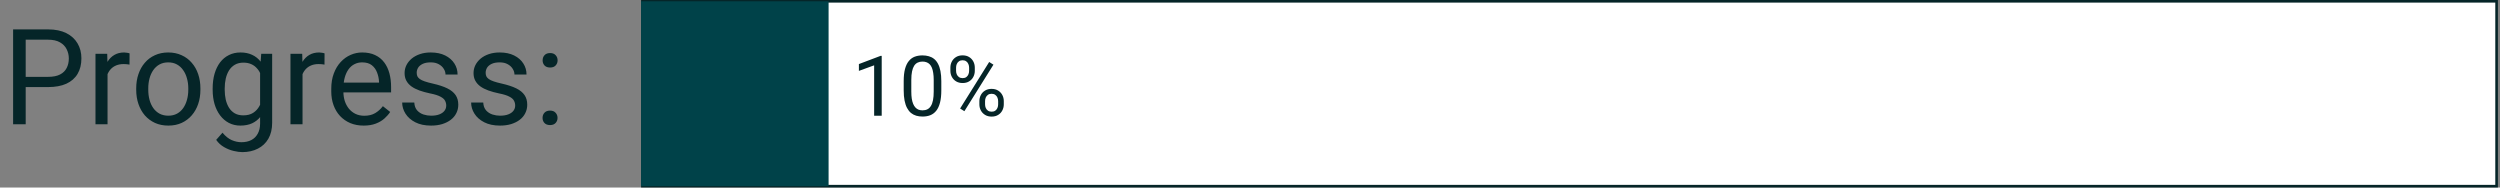 <svg xmlns="http://www.w3.org/2000/svg" width="400" height="30" viewBox="0 0 400 30" fill="none"><rect x="0" y="0" width="400" height="30" fill="#808080" stroke="none"/><g clip-path="url(#clip0_787_27911)"><path d="M7.697 13.932H3.64V12.295H7.697C8.482 12.295 9.118 12.17 9.605 11.92C10.091 11.669 10.446 11.322 10.668 10.877C10.898 10.432 11.012 9.924 11.012 9.354C11.012 8.833 10.898 8.343 10.668 7.884C10.446 7.425 10.091 7.057 9.605 6.779C9.118 6.494 8.482 6.351 7.697 6.351H4.11V19.886H2.097V4.704H7.697C8.844 4.704 9.813 4.902 10.606 5.298C11.398 5.694 12 6.244 12.41 6.946C12.82 7.641 13.025 8.437 13.025 9.334C13.025 10.307 12.82 11.137 12.41 11.826C12 12.514 11.398 13.039 10.606 13.4C9.813 13.755 8.844 13.932 7.697 13.932ZM17.206 10.376V19.886H15.277V8.604H17.154L17.206 10.376ZM20.731 8.541L20.72 10.335C20.56 10.3 20.407 10.279 20.261 10.272C20.122 10.258 19.962 10.251 19.782 10.251C19.337 10.251 18.944 10.321 18.604 10.46C18.263 10.599 17.974 10.793 17.738 11.044C17.502 11.294 17.314 11.593 17.175 11.94C17.043 12.281 16.956 12.656 16.914 13.067L16.372 13.379C16.372 12.698 16.438 12.059 16.57 11.461C16.709 10.863 16.921 10.335 17.206 9.876C17.491 9.41 17.853 9.049 18.291 8.791C18.736 8.527 19.264 8.395 19.876 8.395C20.015 8.395 20.174 8.413 20.355 8.447C20.536 8.475 20.661 8.506 20.731 8.541ZM21.794 14.37V14.13C21.794 13.317 21.912 12.563 22.149 11.867C22.385 11.165 22.726 10.557 23.171 10.043C23.616 9.521 24.154 9.118 24.787 8.833C25.419 8.541 26.128 8.395 26.914 8.395C27.706 8.395 28.419 8.541 29.052 8.833C29.691 9.118 30.233 9.521 30.678 10.043C31.13 10.557 31.474 11.165 31.71 11.867C31.947 12.563 32.065 13.317 32.065 14.13V14.37C32.065 15.183 31.947 15.938 31.71 16.633C31.474 17.328 31.13 17.936 30.678 18.457C30.233 18.972 29.695 19.375 29.062 19.667C28.436 19.952 27.727 20.095 26.935 20.095C26.142 20.095 25.43 19.952 24.797 19.667C24.165 19.375 23.622 18.972 23.171 18.457C22.726 17.936 22.385 17.328 22.149 16.633C21.912 15.938 21.794 15.183 21.794 14.37ZM23.723 14.13V14.37C23.723 14.933 23.789 15.465 23.921 15.965C24.053 16.459 24.252 16.897 24.516 17.279C24.787 17.662 25.124 17.964 25.527 18.186C25.93 18.402 26.4 18.51 26.935 18.51C27.463 18.51 27.925 18.402 28.322 18.186C28.725 17.964 29.058 17.662 29.323 17.279C29.587 16.897 29.785 16.459 29.917 15.965C30.056 15.465 30.126 14.933 30.126 14.37V14.13C30.126 13.574 30.056 13.049 29.917 12.556C29.785 12.055 29.583 11.614 29.312 11.231C29.048 10.842 28.714 10.536 28.311 10.314C27.915 10.091 27.449 9.98 26.914 9.98C26.386 9.98 25.92 10.091 25.517 10.314C25.12 10.536 24.787 10.842 24.516 11.231C24.252 11.614 24.053 12.055 23.921 12.556C23.789 13.049 23.723 13.574 23.723 14.13ZM41.794 8.604H43.545V19.646C43.545 20.64 43.344 21.488 42.941 22.19C42.538 22.892 41.974 23.424 41.252 23.786C40.535 24.154 39.708 24.338 38.77 24.338C38.38 24.338 37.922 24.276 37.393 24.151C36.872 24.033 36.358 23.828 35.85 23.535C35.35 23.25 34.929 22.865 34.589 22.378L35.6 21.231C36.073 21.801 36.566 22.197 37.081 22.42C37.602 22.642 38.116 22.753 38.624 22.753C39.236 22.753 39.764 22.639 40.209 22.409C40.654 22.18 40.998 21.839 41.241 21.387C41.491 20.943 41.616 20.393 41.616 19.74V11.085L41.794 8.604ZM34.025 14.37V14.151C34.025 13.289 34.126 12.507 34.328 11.805C34.536 11.096 34.832 10.488 35.214 9.98C35.603 9.473 36.073 9.083 36.622 8.812C37.171 8.534 37.79 8.395 38.478 8.395C39.187 8.395 39.806 8.52 40.334 8.771C40.869 9.014 41.321 9.372 41.689 9.845C42.065 10.31 42.36 10.873 42.576 11.534C42.791 12.194 42.941 12.941 43.024 13.776V14.735C42.948 15.562 42.798 16.306 42.576 16.966C42.36 17.627 42.065 18.19 41.689 18.656C41.321 19.121 40.869 19.479 40.334 19.73C39.799 19.973 39.173 20.095 38.457 20.095C37.783 20.095 37.171 19.952 36.622 19.667C36.08 19.382 35.614 18.982 35.224 18.468C34.835 17.953 34.536 17.349 34.328 16.654C34.126 15.951 34.025 15.19 34.025 14.37ZM35.954 14.151V14.37C35.954 14.933 36.01 15.461 36.121 15.955C36.239 16.448 36.417 16.883 36.653 17.258C36.896 17.634 37.206 17.929 37.581 18.145C37.956 18.353 38.405 18.457 38.926 18.457C39.566 18.457 40.094 18.322 40.511 18.051C40.928 17.78 41.258 17.422 41.502 16.977C41.752 16.532 41.947 16.049 42.086 15.527V13.014C42.009 12.632 41.891 12.264 41.731 11.909C41.578 11.548 41.377 11.228 41.126 10.95C40.883 10.665 40.581 10.439 40.219 10.272C39.858 10.105 39.434 10.022 38.947 10.022C38.419 10.022 37.963 10.133 37.581 10.355C37.206 10.571 36.896 10.87 36.653 11.252C36.417 11.628 36.239 12.066 36.121 12.566C36.01 13.06 35.954 13.588 35.954 14.151ZM48.405 10.376V19.886H46.475V8.604H48.352L48.405 10.376ZM51.929 8.541L51.919 10.335C51.759 10.3 51.606 10.279 51.46 10.272C51.321 10.258 51.161 10.251 50.98 10.251C50.535 10.251 50.142 10.321 49.802 10.46C49.461 10.599 49.173 10.793 48.936 11.044C48.7 11.294 48.512 11.593 48.373 11.94C48.241 12.281 48.154 12.656 48.113 13.067L47.57 13.379C47.57 12.698 47.636 12.059 47.769 11.461C47.907 10.863 48.12 10.335 48.405 9.876C48.69 9.41 49.051 9.049 49.489 8.791C49.934 8.527 50.462 8.395 51.074 8.395C51.213 8.395 51.373 8.413 51.554 8.447C51.734 8.475 51.859 8.506 51.929 8.541ZM58.185 20.095C57.4 20.095 56.687 19.962 56.048 19.698C55.415 19.427 54.87 19.048 54.411 18.562C53.959 18.075 53.611 17.498 53.368 16.831C53.125 16.163 53.003 15.434 53.003 14.641V14.203C53.003 13.286 53.139 12.469 53.41 11.753C53.681 11.03 54.049 10.418 54.515 9.918C54.981 9.417 55.509 9.038 56.1 8.781C56.691 8.524 57.303 8.395 57.935 8.395C58.741 8.395 59.437 8.534 60.02 8.812C60.611 9.09 61.094 9.48 61.47 9.98C61.845 10.474 62.123 11.058 62.304 11.732C62.485 12.399 62.575 13.129 62.575 13.922V14.787H54.15V13.213H60.646V13.067C60.618 12.566 60.514 12.079 60.333 11.607C60.16 11.134 59.882 10.745 59.499 10.439C59.117 10.133 58.596 9.98 57.935 9.98C57.497 9.98 57.094 10.074 56.725 10.262C56.357 10.442 56.041 10.713 55.777 11.075C55.513 11.436 55.307 11.878 55.161 12.399C55.015 12.921 54.942 13.522 54.942 14.203V14.641C54.942 15.176 55.015 15.68 55.161 16.153C55.314 16.619 55.533 17.029 55.818 17.383C56.11 17.738 56.461 18.016 56.871 18.218C57.289 18.419 57.761 18.52 58.29 18.52C58.971 18.52 59.548 18.381 60.02 18.103C60.493 17.825 60.907 17.453 61.261 16.987L62.429 17.915C62.186 18.284 61.877 18.635 61.501 18.968C61.126 19.302 60.663 19.573 60.114 19.782C59.572 19.99 58.929 20.095 58.185 20.095ZM71.397 16.893C71.397 16.615 71.334 16.358 71.209 16.122C71.091 15.878 70.844 15.659 70.469 15.465C70.1 15.263 69.544 15.089 68.8 14.944C68.175 14.811 67.608 14.655 67.101 14.474C66.6 14.293 66.173 14.075 65.818 13.817C65.471 13.56 65.203 13.258 65.015 12.91C64.828 12.563 64.734 12.156 64.734 11.69C64.734 11.245 64.831 10.825 65.026 10.428C65.227 10.032 65.509 9.681 65.87 9.375C66.239 9.069 66.68 8.83 67.195 8.656C67.709 8.482 68.282 8.395 68.915 8.395C69.819 8.395 70.59 8.555 71.23 8.875C71.869 9.195 72.359 9.622 72.7 10.157C73.041 10.686 73.211 11.273 73.211 11.92H71.282C71.282 11.607 71.188 11.304 71 11.012C70.82 10.713 70.552 10.467 70.198 10.272C69.85 10.077 69.422 9.98 68.915 9.98C68.38 9.98 67.945 10.063 67.612 10.23C67.285 10.39 67.045 10.595 66.892 10.846C66.746 11.096 66.673 11.36 66.673 11.638C66.673 11.847 66.708 12.034 66.777 12.201C66.854 12.361 66.986 12.51 67.174 12.649C67.361 12.782 67.626 12.907 67.966 13.025C68.307 13.143 68.741 13.261 69.269 13.379C70.194 13.588 70.955 13.838 71.553 14.13C72.151 14.422 72.596 14.78 72.888 15.204C73.18 15.628 73.326 16.143 73.326 16.747C73.326 17.241 73.221 17.693 73.013 18.103C72.811 18.513 72.516 18.868 72.126 19.166C71.744 19.459 71.285 19.688 70.75 19.855C70.222 20.015 69.627 20.095 68.967 20.095C67.973 20.095 67.132 19.917 66.444 19.563C65.755 19.208 65.234 18.749 64.88 18.186C64.525 17.623 64.348 17.029 64.348 16.403H66.287C66.315 16.932 66.468 17.352 66.746 17.665C67.024 17.971 67.365 18.19 67.768 18.322C68.171 18.447 68.571 18.51 68.967 18.51C69.495 18.51 69.937 18.44 70.291 18.301C70.653 18.162 70.927 17.971 71.115 17.727C71.303 17.484 71.397 17.206 71.397 16.893ZM82.429 16.893C82.429 16.615 82.366 16.358 82.241 16.122C82.123 15.878 81.876 15.659 81.501 15.465C81.132 15.263 80.576 15.089 79.832 14.944C79.207 14.811 78.64 14.655 78.133 14.474C77.632 14.293 77.205 14.075 76.85 13.817C76.502 13.56 76.235 13.258 76.047 12.91C75.859 12.563 75.766 12.156 75.766 11.69C75.766 11.245 75.863 10.825 76.058 10.428C76.259 10.032 76.541 9.681 76.902 9.375C77.271 9.069 77.712 8.83 78.227 8.656C78.741 8.482 79.314 8.395 79.947 8.395C80.851 8.395 81.622 8.555 82.262 8.875C82.901 9.195 83.391 9.622 83.732 10.157C84.073 10.686 84.243 11.273 84.243 11.92H82.314C82.314 11.607 82.22 11.304 82.032 11.012C81.852 10.713 81.584 10.467 81.23 10.272C80.882 10.077 80.454 9.98 79.947 9.98C79.412 9.98 78.977 10.063 78.644 10.23C78.317 10.39 78.077 10.595 77.924 10.846C77.778 11.096 77.705 11.36 77.705 11.638C77.705 11.847 77.74 12.034 77.809 12.201C77.886 12.361 78.018 12.51 78.206 12.649C78.393 12.782 78.657 12.907 78.998 13.025C79.339 13.143 79.773 13.261 80.302 13.379C81.226 13.588 81.987 13.838 82.585 14.13C83.183 14.422 83.628 14.78 83.92 15.204C84.212 15.628 84.358 16.143 84.358 16.747C84.358 17.241 84.253 17.693 84.045 18.103C83.843 18.513 83.548 18.868 83.159 19.166C82.776 19.459 82.317 19.688 81.782 19.855C81.254 20.015 80.659 20.095 79.999 20.095C79.005 20.095 78.164 19.917 77.476 19.563C76.787 19.208 76.266 18.749 75.912 18.186C75.557 17.623 75.38 17.029 75.38 16.403H77.319C77.347 16.932 77.5 17.352 77.778 17.665C78.056 17.971 78.397 18.19 78.8 18.322C79.203 18.447 79.603 18.51 79.999 18.51C80.527 18.51 80.969 18.44 81.323 18.301C81.685 18.162 81.959 17.971 82.147 17.727C82.335 17.484 82.429 17.206 82.429 16.893ZM86.808 18.864C86.808 18.537 86.909 18.263 87.111 18.04C87.319 17.811 87.618 17.696 88.007 17.696C88.397 17.696 88.692 17.811 88.894 18.04C89.102 18.263 89.206 18.537 89.206 18.864C89.206 19.184 89.102 19.455 88.894 19.677C88.692 19.9 88.397 20.011 88.007 20.011C87.618 20.011 87.319 19.9 87.111 19.677C86.909 19.455 86.808 19.184 86.808 18.864ZM86.819 9.657C86.819 9.33 86.919 9.056 87.121 8.833C87.329 8.604 87.628 8.489 88.018 8.489C88.407 8.489 88.702 8.604 88.904 8.833C89.112 9.056 89.217 9.33 89.217 9.657C89.217 9.977 89.112 10.248 88.904 10.47C88.702 10.693 88.407 10.804 88.018 10.804C87.628 10.804 87.329 10.693 87.121 10.47C86.919 10.248 86.819 9.977 86.819 9.657Z" fill="#052528"></path><path d="M399.455 0.212H102.783V29.787H399.455V0.212Z" fill="white" stroke="#052528" stroke-width="0.419" stroke-miterlimit="10"></path><path d="M132.574 0.212H102.574V29.787H132.574V0.212Z" fill="#004249"></path><path d="M141.073 8.941V18.518H139.863V10.452L137.423 11.342V10.25L140.883 8.941H141.073ZM150.61 12.997V14.449C150.61 15.23 150.54 15.888 150.401 16.425C150.261 16.961 150.061 17.393 149.799 17.72C149.537 18.047 149.221 18.285 148.851 18.433C148.484 18.577 148.07 18.649 147.608 18.649C147.241 18.649 146.903 18.603 146.594 18.512C146.284 18.42 146.005 18.274 145.756 18.073C145.512 17.868 145.303 17.602 145.128 17.275C144.954 16.948 144.821 16.551 144.729 16.085C144.638 15.618 144.592 15.073 144.592 14.449V12.997C144.592 12.216 144.662 11.562 144.801 11.035C144.945 10.507 145.148 10.084 145.41 9.766C145.671 9.443 145.985 9.212 146.352 9.072C146.722 8.933 147.137 8.863 147.595 8.863C147.965 8.863 148.305 8.909 148.615 9C148.929 9.087 149.208 9.229 149.452 9.425C149.697 9.617 149.904 9.875 150.074 10.197C150.248 10.516 150.381 10.906 150.473 11.368C150.564 11.831 150.61 12.373 150.61 12.997ZM149.394 14.646V12.794C149.394 12.367 149.367 11.992 149.315 11.669C149.267 11.342 149.195 11.063 149.099 10.832C149.003 10.601 148.881 10.413 148.733 10.269C148.589 10.125 148.421 10.021 148.229 9.955C148.042 9.885 147.83 9.851 147.595 9.851C147.307 9.851 147.052 9.905 146.829 10.014C146.607 10.119 146.419 10.287 146.267 10.518C146.118 10.749 146.005 11.052 145.927 11.427C145.848 11.802 145.809 12.258 145.809 12.794V14.646C145.809 15.073 145.833 15.45 145.881 15.777C145.933 16.104 146.009 16.388 146.11 16.628C146.21 16.863 146.332 17.057 146.476 17.21C146.62 17.362 146.786 17.476 146.973 17.55C147.165 17.62 147.377 17.655 147.608 17.655C147.904 17.655 148.164 17.598 148.386 17.485C148.609 17.371 148.794 17.195 148.942 16.955C149.095 16.71 149.208 16.399 149.282 16.019C149.356 15.635 149.394 15.178 149.394 14.646ZM152.062 11.329V10.825C152.062 10.463 152.141 10.134 152.298 9.837C152.455 9.541 152.68 9.303 152.972 9.124C153.264 8.946 153.611 8.856 154.012 8.856C154.422 8.856 154.771 8.946 155.058 9.124C155.351 9.303 155.575 9.541 155.732 9.837C155.889 10.134 155.968 10.463 155.968 10.825V11.329C155.968 11.682 155.889 12.007 155.732 12.304C155.58 12.6 155.357 12.838 155.065 13.017C154.777 13.195 154.43 13.285 154.025 13.285C153.619 13.285 153.268 13.195 152.972 13.017C152.68 12.838 152.455 12.6 152.298 12.304C152.141 12.007 152.062 11.682 152.062 11.329ZM152.972 10.825V11.329C152.972 11.53 153.009 11.719 153.083 11.898C153.161 12.077 153.279 12.223 153.436 12.336C153.593 12.445 153.789 12.5 154.025 12.5C154.26 12.5 154.454 12.445 154.607 12.336C154.76 12.223 154.873 12.077 154.947 11.898C155.021 11.719 155.058 11.53 155.058 11.329V10.825C155.058 10.62 155.019 10.428 154.941 10.25C154.867 10.066 154.751 9.92 154.594 9.811C154.441 9.698 154.247 9.641 154.012 9.641C153.781 9.641 153.587 9.698 153.43 9.811C153.277 9.92 153.161 10.066 153.083 10.25C153.009 10.428 152.972 10.62 152.972 10.825ZM156.7 16.693V16.183C156.7 15.825 156.779 15.498 156.936 15.201C157.093 14.905 157.317 14.667 157.61 14.489C157.902 14.31 158.249 14.22 158.65 14.22C159.06 14.22 159.409 14.31 159.696 14.489C159.989 14.667 160.213 14.905 160.37 15.201C160.527 15.498 160.606 15.825 160.606 16.183V16.693C160.606 17.051 160.527 17.378 160.37 17.674C160.218 17.971 159.995 18.208 159.703 18.387C159.415 18.566 159.068 18.655 158.663 18.655C158.257 18.655 157.908 18.566 157.616 18.387C157.324 18.208 157.097 17.971 156.936 17.674C156.779 17.378 156.7 17.051 156.7 16.693ZM157.61 16.183V16.693C157.61 16.894 157.647 17.085 157.721 17.269C157.799 17.447 157.917 17.593 158.074 17.707C158.231 17.816 158.427 17.87 158.663 17.87C158.898 17.87 159.092 17.816 159.245 17.707C159.402 17.593 159.518 17.447 159.592 17.269C159.666 17.09 159.703 16.898 159.703 16.693V16.183C159.703 15.978 159.664 15.786 159.585 15.607C159.511 15.428 159.395 15.284 159.238 15.175C159.086 15.062 158.89 15.005 158.65 15.005C158.419 15.005 158.225 15.062 158.068 15.175C157.915 15.284 157.799 15.428 157.721 15.607C157.647 15.786 157.61 15.978 157.61 16.183ZM158.951 10.348L154.3 17.792L153.619 17.36L158.27 9.916L158.951 10.348Z" fill="#052528"></path></g><defs><clipPath id="clip0_787_27911"><rect width="400" height="30" fill="white"></rect></clipPath></defs></svg>